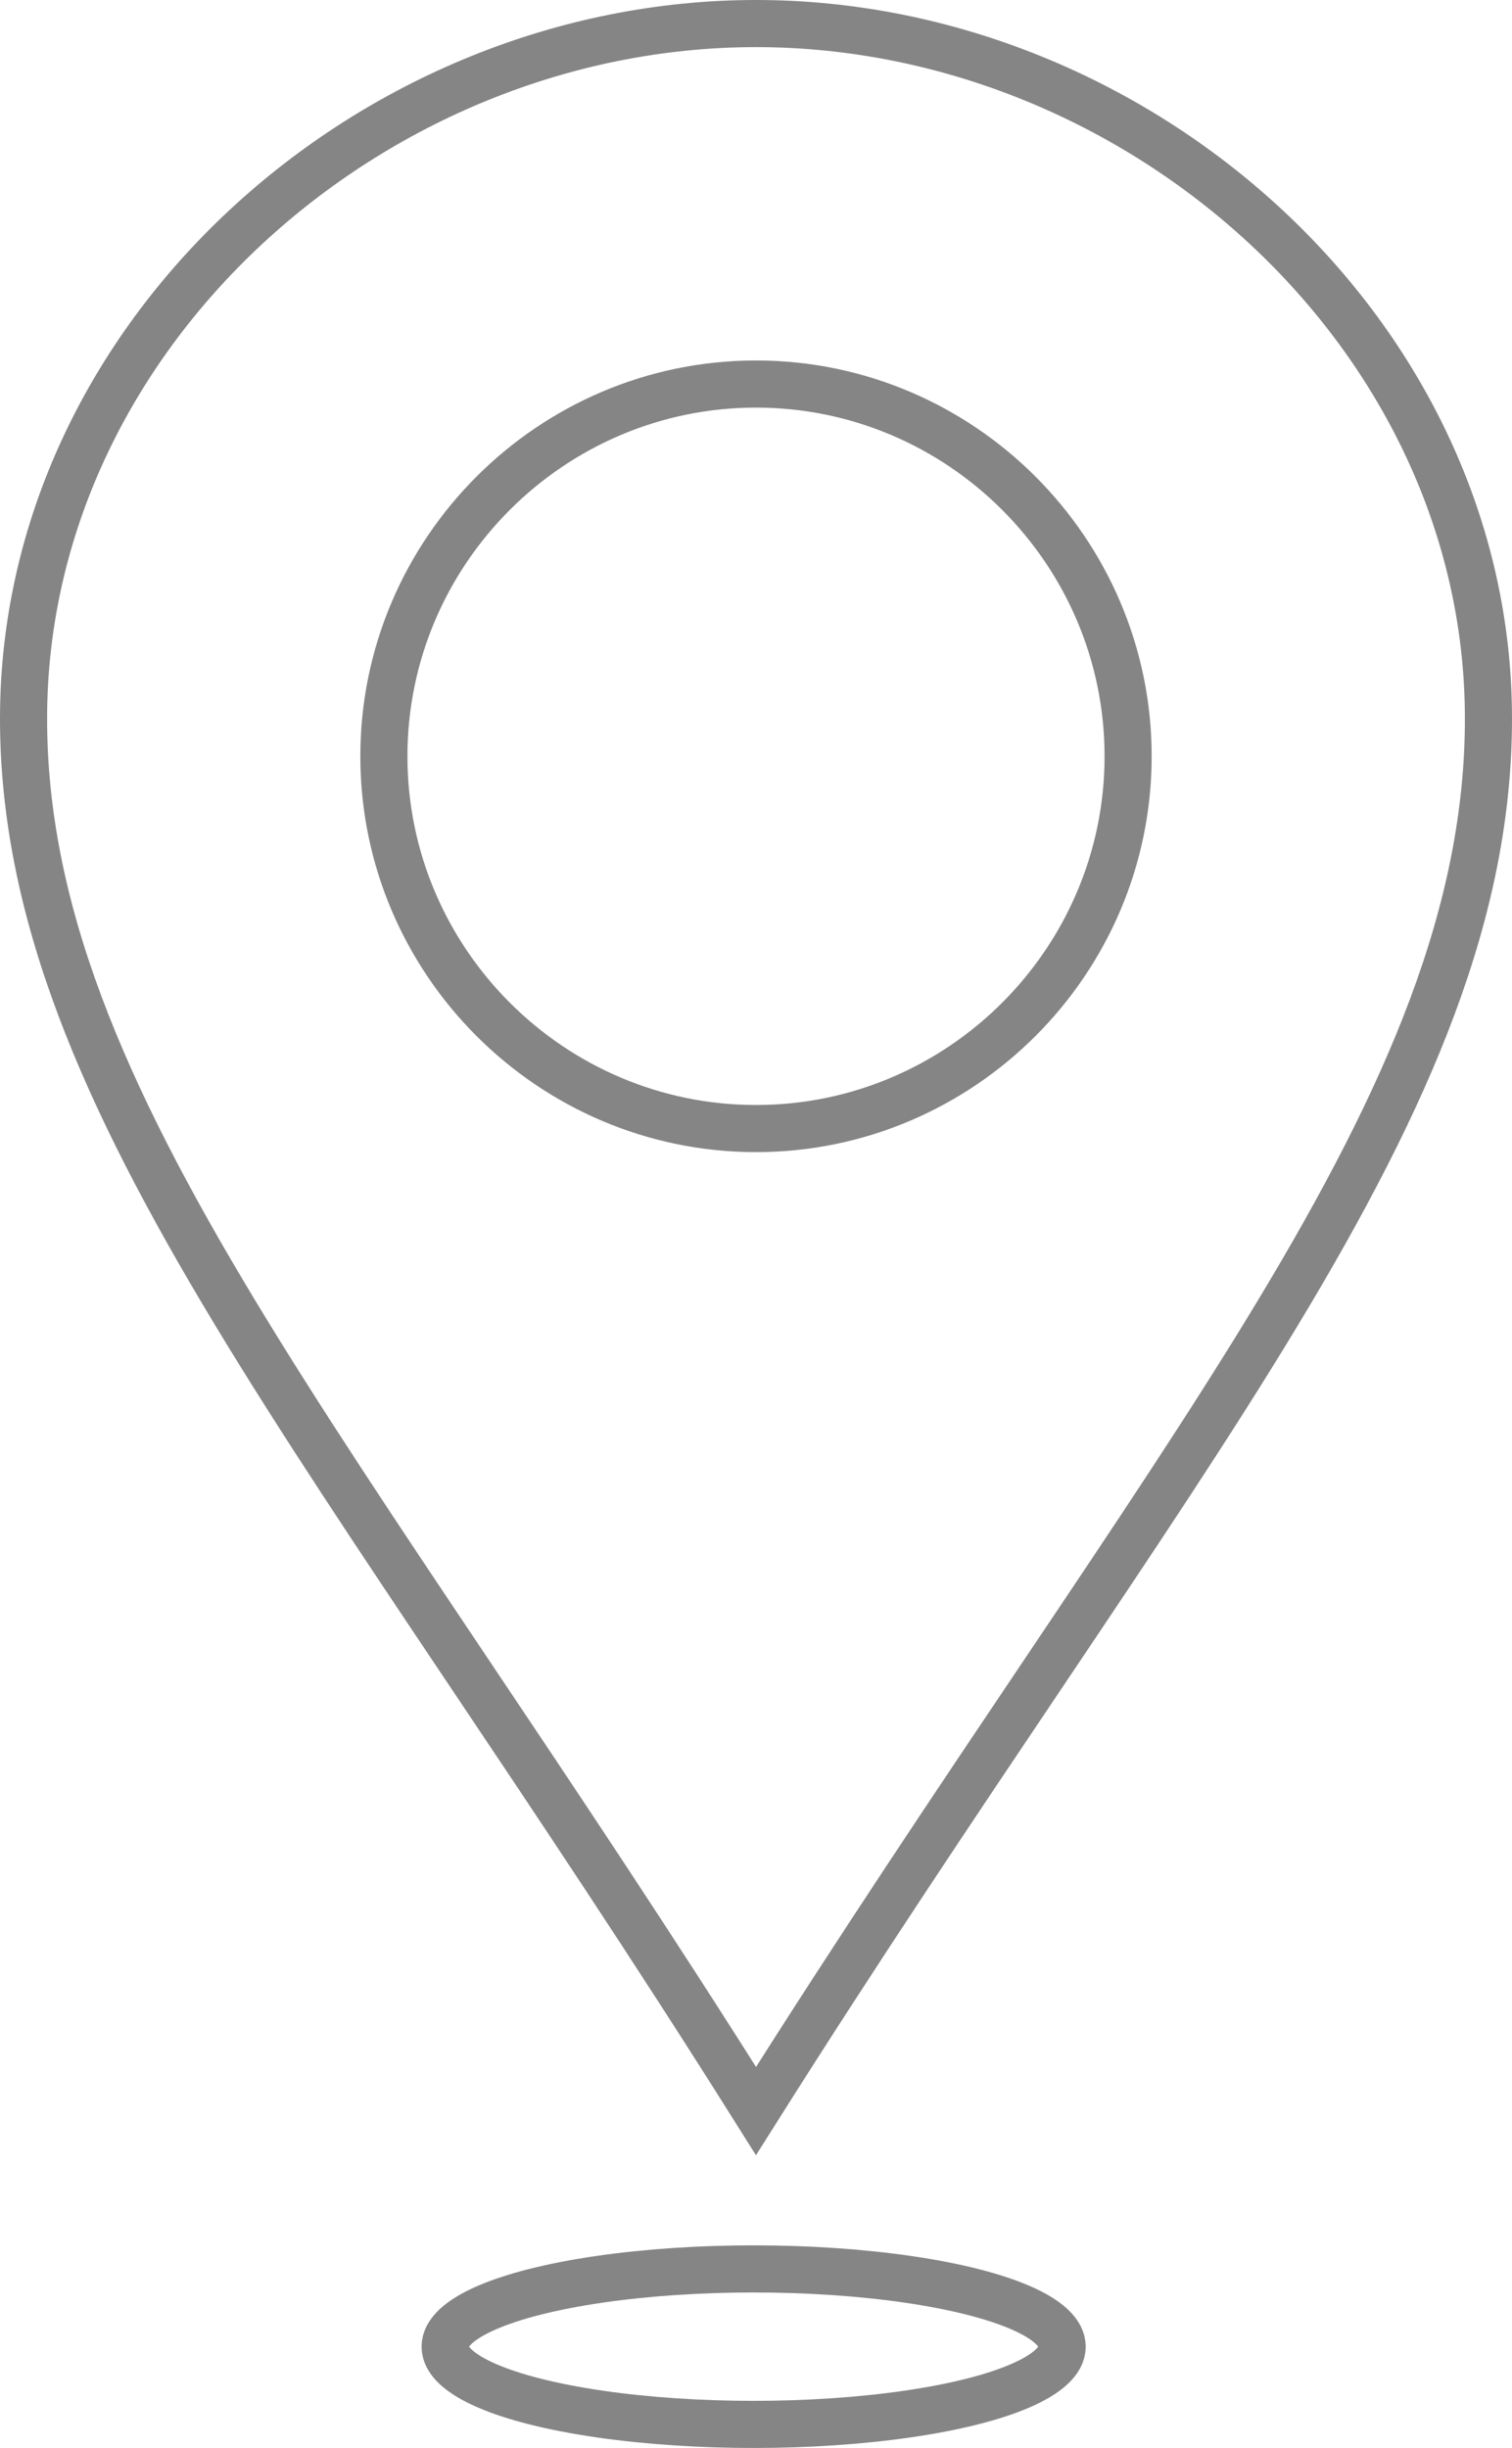 <?xml version="1.0" encoding="utf-8"?>
<!-- Generator: Adobe Illustrator 22.0.1, SVG Export Plug-In . SVG Version: 6.00 Build 0)  -->
<svg version="1.1" id="レイヤー_1" xmlns="http://www.w3.org/2000/svg" xmlns:xlink="http://www.w3.org/1999/xlink" x="0px"
	 y="0px" viewBox="0 0 64.2 103.9" style="enable-background:new 0 0 64.2 103.9;" xml:space="preserve">
<style type="text/css">
	.st0{fill:none;stroke:#868585;stroke-width:2;stroke-linecap:round;stroke-miterlimit:10;}
</style>
<path id="location-1" class="st0" d="M32.1,1C15.8,1,1,14.2,1,30.5c0,16.3,13.5,31.1,31.1,59.1c17.6-27.9,31.1-42.7,31.1-59.1
	C63.2,14.2,48.4,1,32.1,1z M32.1,47.9c-8.7,0-15.8-7.1-15.8-15.8s7.1-15.8,15.8-15.8s15.8,7.1,15.8,15.8S40.8,47.9,32.1,47.9z"/>
<ellipse class="st0" cx="32" cy="99.6" rx="13.1" ry="3.3"/>
</svg>
